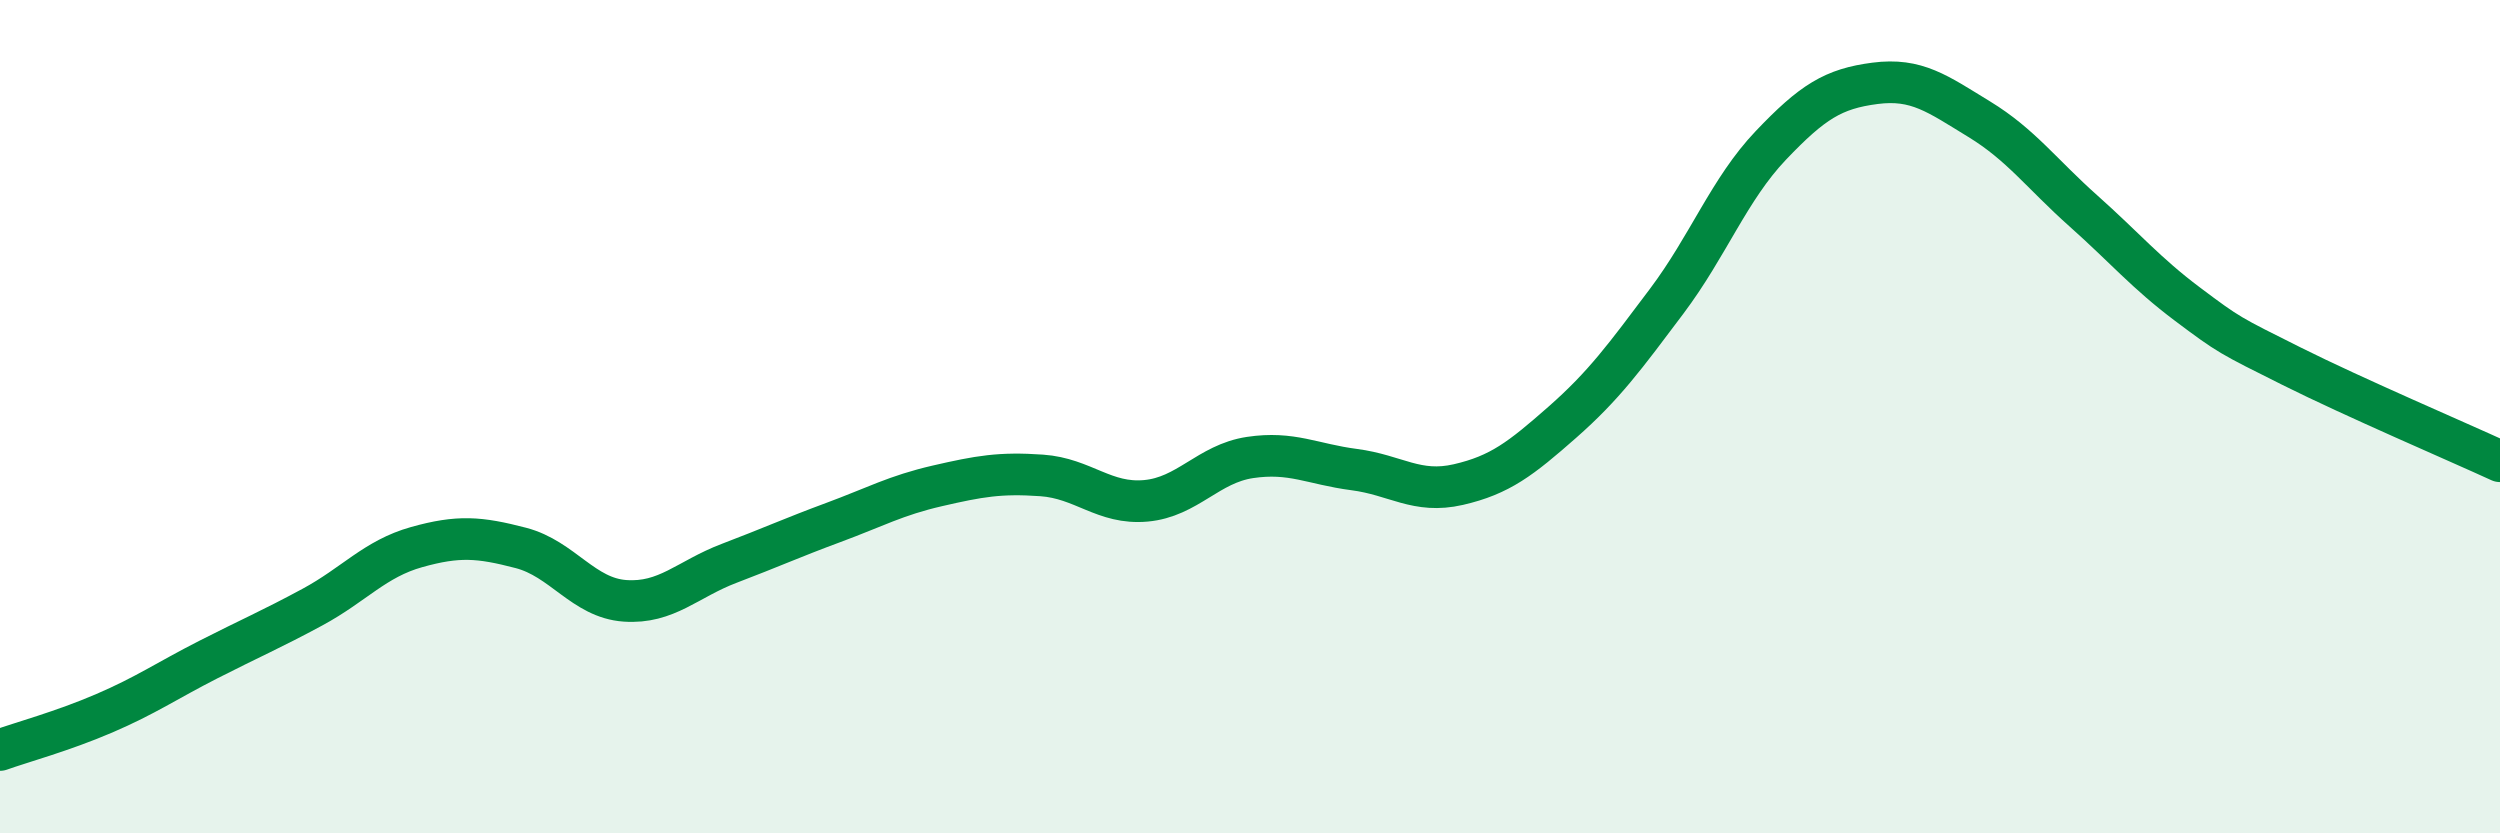 
    <svg width="60" height="20" viewBox="0 0 60 20" xmlns="http://www.w3.org/2000/svg">
      <path
        d="M 0,18 C 0.5,17.82 1.5,17.55 2.5,17.12 C 3.5,16.69 4,16.34 5,15.83 C 6,15.32 6.5,15.11 7.5,14.57 C 8.5,14.03 9,13.41 10,13.13 C 11,12.85 11.5,12.89 12.5,13.15 C 13.5,13.41 14,14.35 15,14.42 C 16,14.49 16.5,13.9 17.5,13.52 C 18.5,13.14 19,12.91 20,12.54 C 21,12.17 21.5,11.89 22.5,11.66 C 23.5,11.43 24,11.34 25,11.41 C 26,11.48 26.5,12.11 27.5,12.02 C 28.5,11.93 29,11.13 30,10.98 C 31,10.83 31.5,11.14 32.5,11.27 C 33.5,11.4 34,11.86 35,11.63 C 36,11.4 36.5,11.01 37.5,10.13 C 38.5,9.25 39,8.56 40,7.23 C 41,5.9 41.5,4.54 42.5,3.49 C 43.5,2.44 44,2.13 45,2 C 46,1.87 46.5,2.25 47.5,2.86 C 48.5,3.47 49,4.17 50,5.06 C 51,5.95 51.5,6.55 52.5,7.3 C 53.5,8.05 53.5,8.04 55,8.79 C 56.5,9.54 59,10.61 60,11.07L60 20L0 20Z"
        fill="#008740"
        opacity="0.1"
        stroke-linecap="round"
        stroke-linejoin="round"
      />
      <path
        d="M 0,18 C 0.5,17.82 1.5,17.55 2.5,17.12 C 3.5,16.69 4,16.34 5,15.83 C 6,15.32 6.5,15.11 7.5,14.57 C 8.5,14.03 9,13.41 10,13.13 C 11,12.85 11.5,12.89 12.5,13.15 C 13.5,13.41 14,14.35 15,14.42 C 16,14.49 16.5,13.9 17.5,13.52 C 18.5,13.14 19,12.91 20,12.54 C 21,12.17 21.5,11.89 22.5,11.66 C 23.5,11.43 24,11.34 25,11.41 C 26,11.48 26.5,12.11 27.5,12.02 C 28.5,11.93 29,11.13 30,10.98 C 31,10.83 31.5,11.14 32.5,11.27 C 33.5,11.4 34,11.86 35,11.63 C 36,11.4 36.5,11.01 37.5,10.13 C 38.5,9.25 39,8.56 40,7.23 C 41,5.9 41.5,4.54 42.5,3.49 C 43.5,2.44 44,2.13 45,2 C 46,1.87 46.5,2.25 47.5,2.86 C 48.5,3.47 49,4.17 50,5.06 C 51,5.95 51.5,6.55 52.5,7.3 C 53.5,8.05 53.5,8.04 55,8.79 C 56.5,9.54 59,10.61 60,11.07"
        stroke="#008740"
        stroke-width="1"
        fill="none"
        stroke-linecap="round"
        stroke-linejoin="round"
      />
    </svg>
  